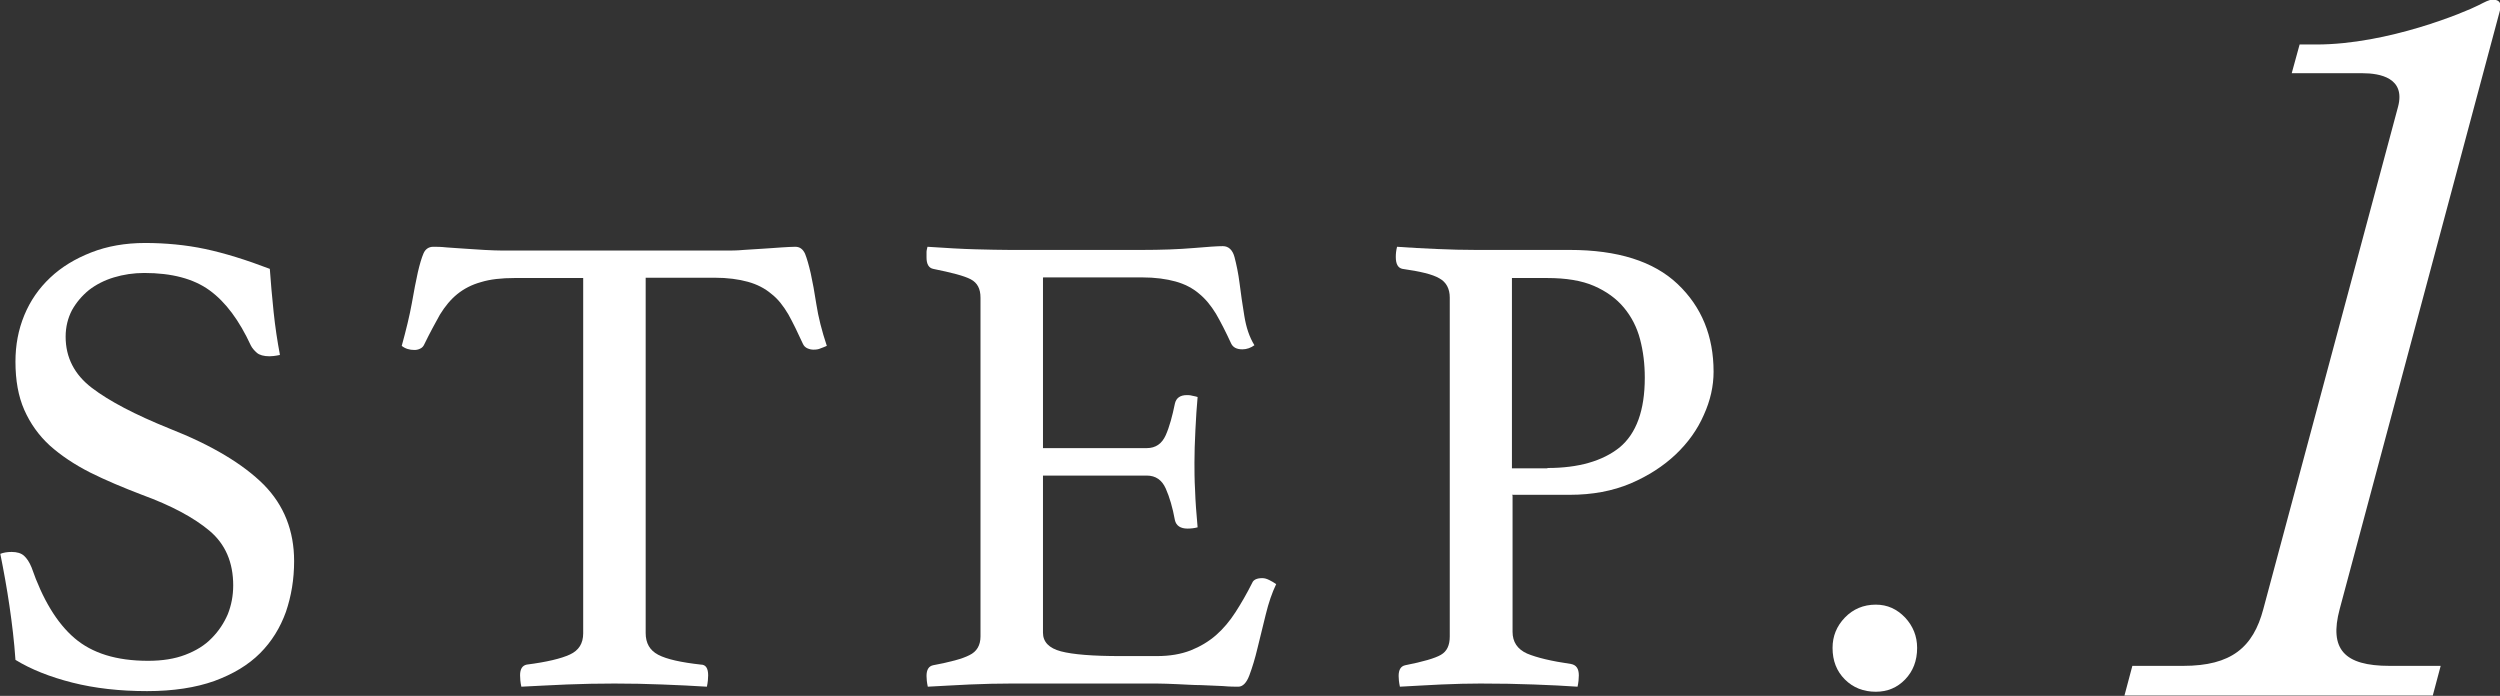<?xml version="1.0" encoding="UTF-8"?>
<svg id="Layer_1" data-name="Layer 1" xmlns="http://www.w3.org/2000/svg" viewBox="0 0 79.22 22.05">
  <rect x="0" y="0" width="79.22" height="22.05" fill="#333333" stroke="none"/>
  <defs>
    <style>
      .cls-1 {
        fill: #fff;
      }
    </style>
  </defs>
  <g>
    <path class="cls-1" d="M8.86,11.25c-.14.03-.25.04-.32.04-.18,0-.32-.04-.4-.11s-.15-.15-.19-.23c-.37-.8-.8-1.38-1.31-1.75-.51-.37-1.2-.55-2.07-.55-.34,0-.66.05-.96.14-.3.09-.57.23-.79.4-.22.18-.4.39-.54.64-.13.25-.2.53-.2.84,0,.66.28,1.2.83,1.62.55.42,1.37.85,2.46,1.29,1.35.53,2.34,1.13,2.99,1.78.64.65.96,1.46.96,2.42,0,.58-.09,1.11-.26,1.61-.18.5-.45.94-.82,1.31-.37.37-.85.66-1.45.88-.59.21-1.3.32-2.13.32-.87,0-1.66-.09-2.37-.27-.71-.18-1.31-.42-1.8-.72-.04-.59-.11-1.16-.19-1.71-.08-.55-.18-1.1-.29-1.65.1-.04.22-.06.36-.06.17,0,.3.04.39.12.09.08.17.2.24.37.35,1.01.8,1.76,1.36,2.24.56.48,1.33.72,2.33.72.45,0,.84-.06,1.18-.19.34-.13.62-.3.84-.53.22-.22.39-.48.51-.76.11-.28.17-.58.17-.91,0-.73-.25-1.31-.75-1.73s-1.21-.8-2.14-1.14c-.6-.23-1.15-.46-1.65-.71-.49-.25-.91-.53-1.27-.85-.35-.32-.62-.7-.81-1.13-.19-.43-.28-.94-.28-1.53,0-.52.09-1.01.28-1.47.19-.46.46-.85.82-1.19s.79-.6,1.3-.8c.51-.2,1.08-.3,1.71-.3s1.29.06,1.9.19,1.29.34,2.05.63c.03.42.07.88.12,1.36.05.48.12.94.2,1.36Z"/>
    <path class="cls-1" d="M20.46,8.8v11.26c0,.32.13.55.4.69s.72.24,1.35.31c.15,0,.23.11.23.34,0,.1-.01.22-.04.36-.45-.03-.92-.05-1.42-.07s-1-.03-1.51-.03-1,.01-1.51.03-1,.05-1.44.07c-.03-.14-.04-.26-.04-.36,0-.2.07-.31.21-.34.63-.08,1.09-.19,1.37-.32.28-.13.42-.35.42-.67v-11.26h-2.17c-.42,0-.78.04-1.07.13-.29.08-.54.21-.75.38-.21.17-.39.39-.55.65-.15.27-.32.58-.49.93-.03.07-.07.12-.14.15-.06.03-.12.04-.18.04-.15,0-.29-.04-.4-.13.14-.51.25-.96.32-1.35.07-.39.13-.72.19-.98.06-.26.12-.46.18-.6.06-.14.17-.21.31-.21.1,0,.24,0,.42.02.18.01.38.03.58.04.2.01.41.03.62.04.21.01.41.02.59.02h7.05c.17,0,.36,0,.57-.02.21-.01.42-.03.63-.04.21-.01.4-.03.58-.04.18-.01.32-.02.43-.02.14,0,.24.07.31.22.06.15.12.36.18.62.06.27.12.6.18.99.06.39.17.83.33,1.31-.07.03-.14.06-.2.08-.06.03-.14.04-.22.04-.06,0-.12-.01-.19-.04-.07-.03-.12-.08-.15-.15-.16-.35-.31-.66-.46-.93-.16-.27-.33-.49-.54-.65-.2-.17-.45-.3-.74-.38-.29-.08-.64-.13-1.07-.13h-2.17Z"/>
    <path class="cls-1" d="M33.05,8.8v5.4h3.29c.28,0,.48-.14.6-.41s.21-.61.29-1c.04-.18.17-.27.38-.27.04,0,.1,0,.17.02.07.01.13.03.17.04-.03.31-.05.66-.07,1.05-.02.39-.03.74-.03,1.03,0,.24,0,.53.02.88.01.34.04.73.08,1.17-.11.03-.22.04-.32.04-.22,0-.36-.09-.4-.27-.07-.39-.17-.73-.29-1-.12-.27-.32-.41-.6-.41h-3.29v4.98c0,.29.19.49.57.59.38.1,1.01.15,1.88.15h1.16c.41,0,.76-.06,1.07-.18.3-.12.57-.28.8-.48.23-.2.44-.45.62-.73.18-.28.36-.59.53-.93.04-.1.15-.15.32-.15.07,0,.14.02.22.06.08.04.15.08.22.13-.13.27-.24.59-.33.96-.09.37-.18.73-.26,1.06-.08.34-.17.63-.26.87-.09.24-.21.36-.35.36-.11,0-.27,0-.49-.02-.21-.01-.44-.02-.69-.03-.25,0-.5-.02-.75-.03-.25-.01-.47-.02-.65-.02h-4.62c-.41,0-.84.01-1.31.03s-.91.05-1.33.07c-.03-.14-.04-.25-.04-.34,0-.2.07-.31.21-.34.53-.1.92-.2,1.15-.32.23-.11.35-.31.35-.59v-10.74c0-.28-.1-.47-.31-.58s-.6-.21-1.19-.33c-.14-.03-.21-.15-.21-.36,0-.07,0-.13,0-.18,0-.05.02-.1.03-.16.6.04,1.11.07,1.52.08.41.01.77.02,1.1.02h4.16c.63,0,1.18-.02,1.65-.06.46-.04.77-.06.93-.06.18,0,.31.12.37.35s.12.51.16.83c.04.32.09.67.15,1.03.06.37.16.67.32.93-.11.08-.24.13-.38.13-.18,0-.3-.06-.36-.19-.17-.37-.33-.68-.48-.94-.16-.26-.33-.47-.54-.64-.2-.17-.45-.3-.74-.38-.29-.08-.64-.13-1.07-.13h-3.12Z"/>
    <path class="cls-1" d="M47.93,15.7v4.32c0,.32.15.55.46.69.31.13.77.24,1.39.33.17.03.25.15.25.36,0,.1-.01.22-.04.36-.41-.03-.87-.05-1.39-.07s-1.08-.03-1.69-.03c-.37,0-.78.01-1.24.03-.46.02-.9.05-1.31.07-.03-.14-.04-.25-.04-.34,0-.2.07-.31.21-.34.56-.11.94-.22,1.13-.33.19-.11.28-.3.28-.58v-10.74c0-.28-.11-.49-.33-.61-.22-.13-.61-.22-1.17-.3-.14-.03-.21-.15-.21-.38,0-.1.01-.2.04-.32.39.03.81.05,1.25.07.44.02.86.03,1.25.03h2.97c1.52,0,2.66.36,3.42,1.08.76.72,1.14,1.65,1.14,2.78,0,.45-.1.91-.31,1.37-.2.46-.5.88-.89,1.25-.39.37-.87.68-1.43.92-.57.24-1.21.36-1.93.36h-1.83ZM49.04,14.83c.98,0,1.74-.22,2.28-.65.53-.44.8-1.17.8-2.21,0-.44-.05-.84-.15-1.22-.1-.38-.27-.71-.51-1-.24-.29-.56-.52-.95-.69-.39-.17-.89-.25-1.48-.25h-1.12v6.03h1.12Z"/>
    <path class="cls-1" d="M58.07,20.53c0-.37.13-.69.39-.96.26-.27.59-.41.98-.41.37,0,.67.14.93.41.25.27.38.59.38.96,0,.41-.13.74-.38,1-.25.26-.56.39-.93.39-.39,0-.72-.13-.98-.39-.26-.26-.39-.59-.39-1Z"/>
  </g>
  <path class="cls-1" d="M67.56,21.1h1.62c1.53,0,2.22-.59,2.54-1.8l4.27-15.92c.24-.91-.57-1.06-1.13-1.06h-2.24l.25-.91h.53c2.27,0,4.72-1.03,5.13-1.24.24-.12.34-.18.46-.18.27,0,.28.18.21.41l-5.06,18.9c-.34,1.27.14,1.8,1.58,1.8h1.62l-.25.94h-9.77l.25-.94Z"/>
</svg>